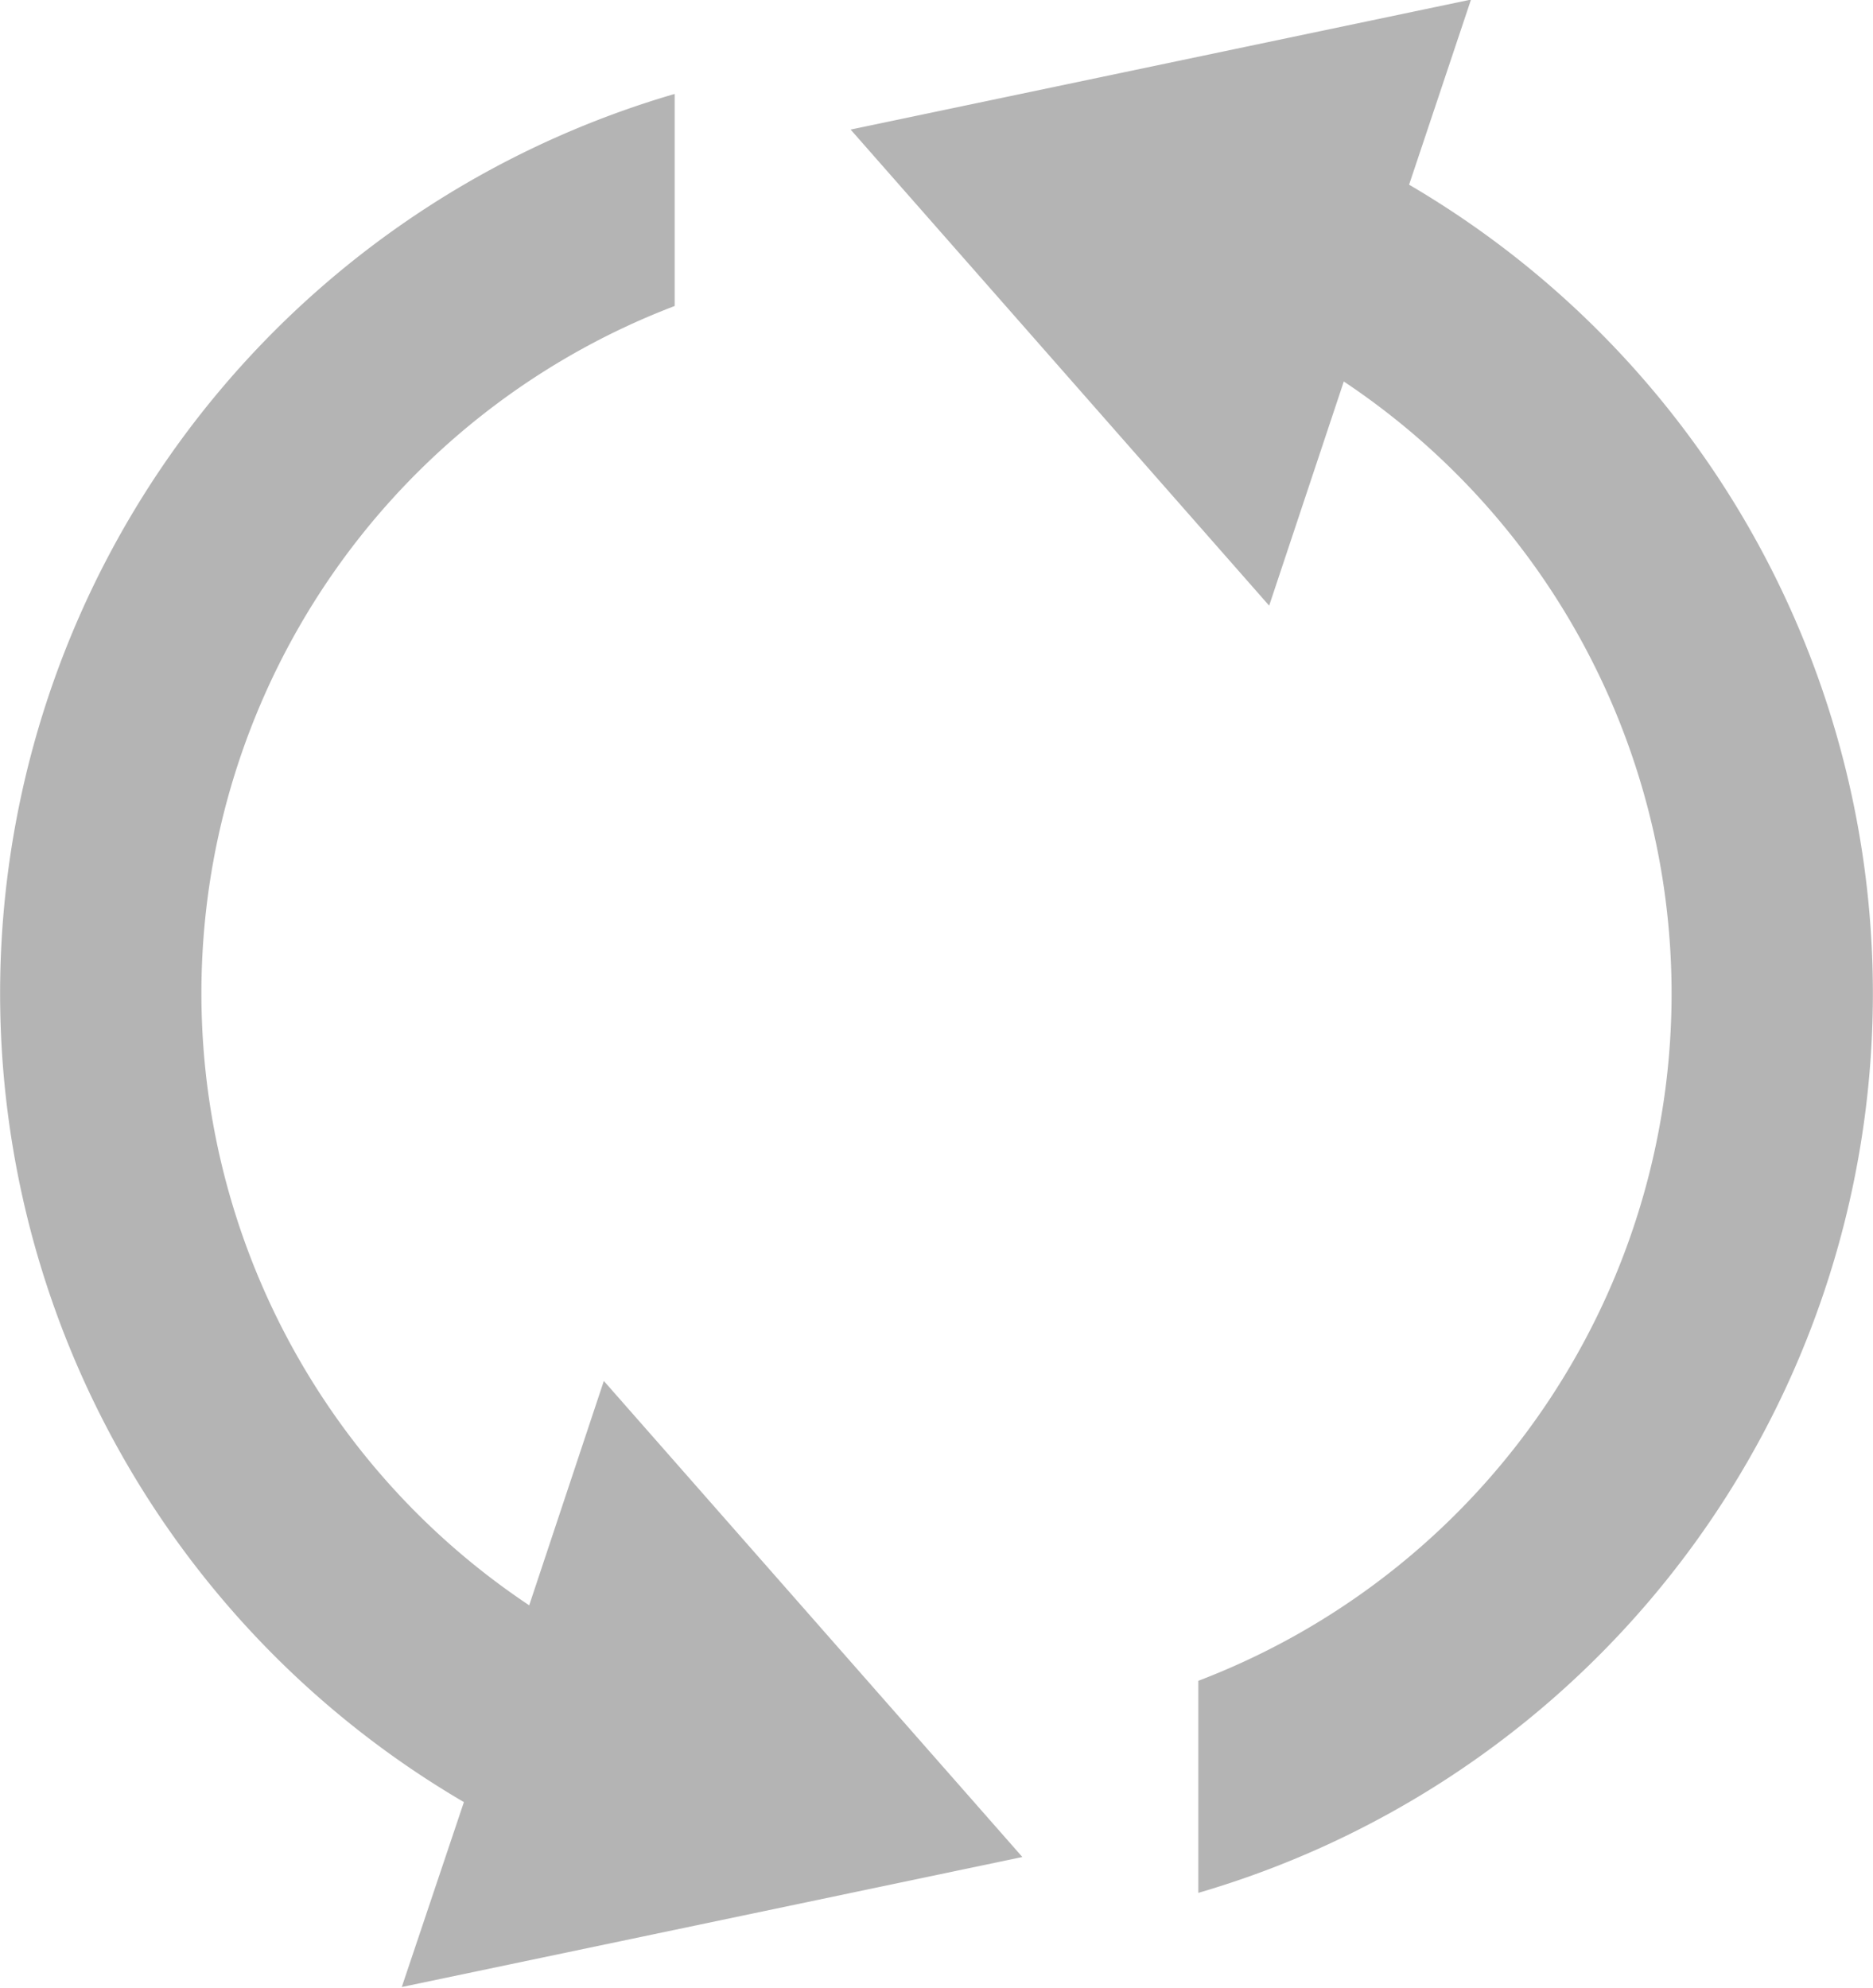 <svg xmlns="http://www.w3.org/2000/svg" width="8.834" height="9.375" viewBox="0 0 8.834 9.375">
  <path id="パス_3" data-name="パス 3" d="M1280.561,920.1a4.418,4.418,0,0,1,.994-8.055v1a3.468,3.468,0,0,0-.686,6.127l.352-1.058,1.974,2.245-2.927.613Zm4.458-7.627a4.418,4.418,0,0,1-.994,8.055v-1a3.468,3.468,0,0,0,.686-6.127l-.352,1.057-1.974-2.245,2.926-.613Z" transform="translate(-1278.373 -911.602)" fill="#b4b4b4" fill-rule="evenodd"/>
</svg>
